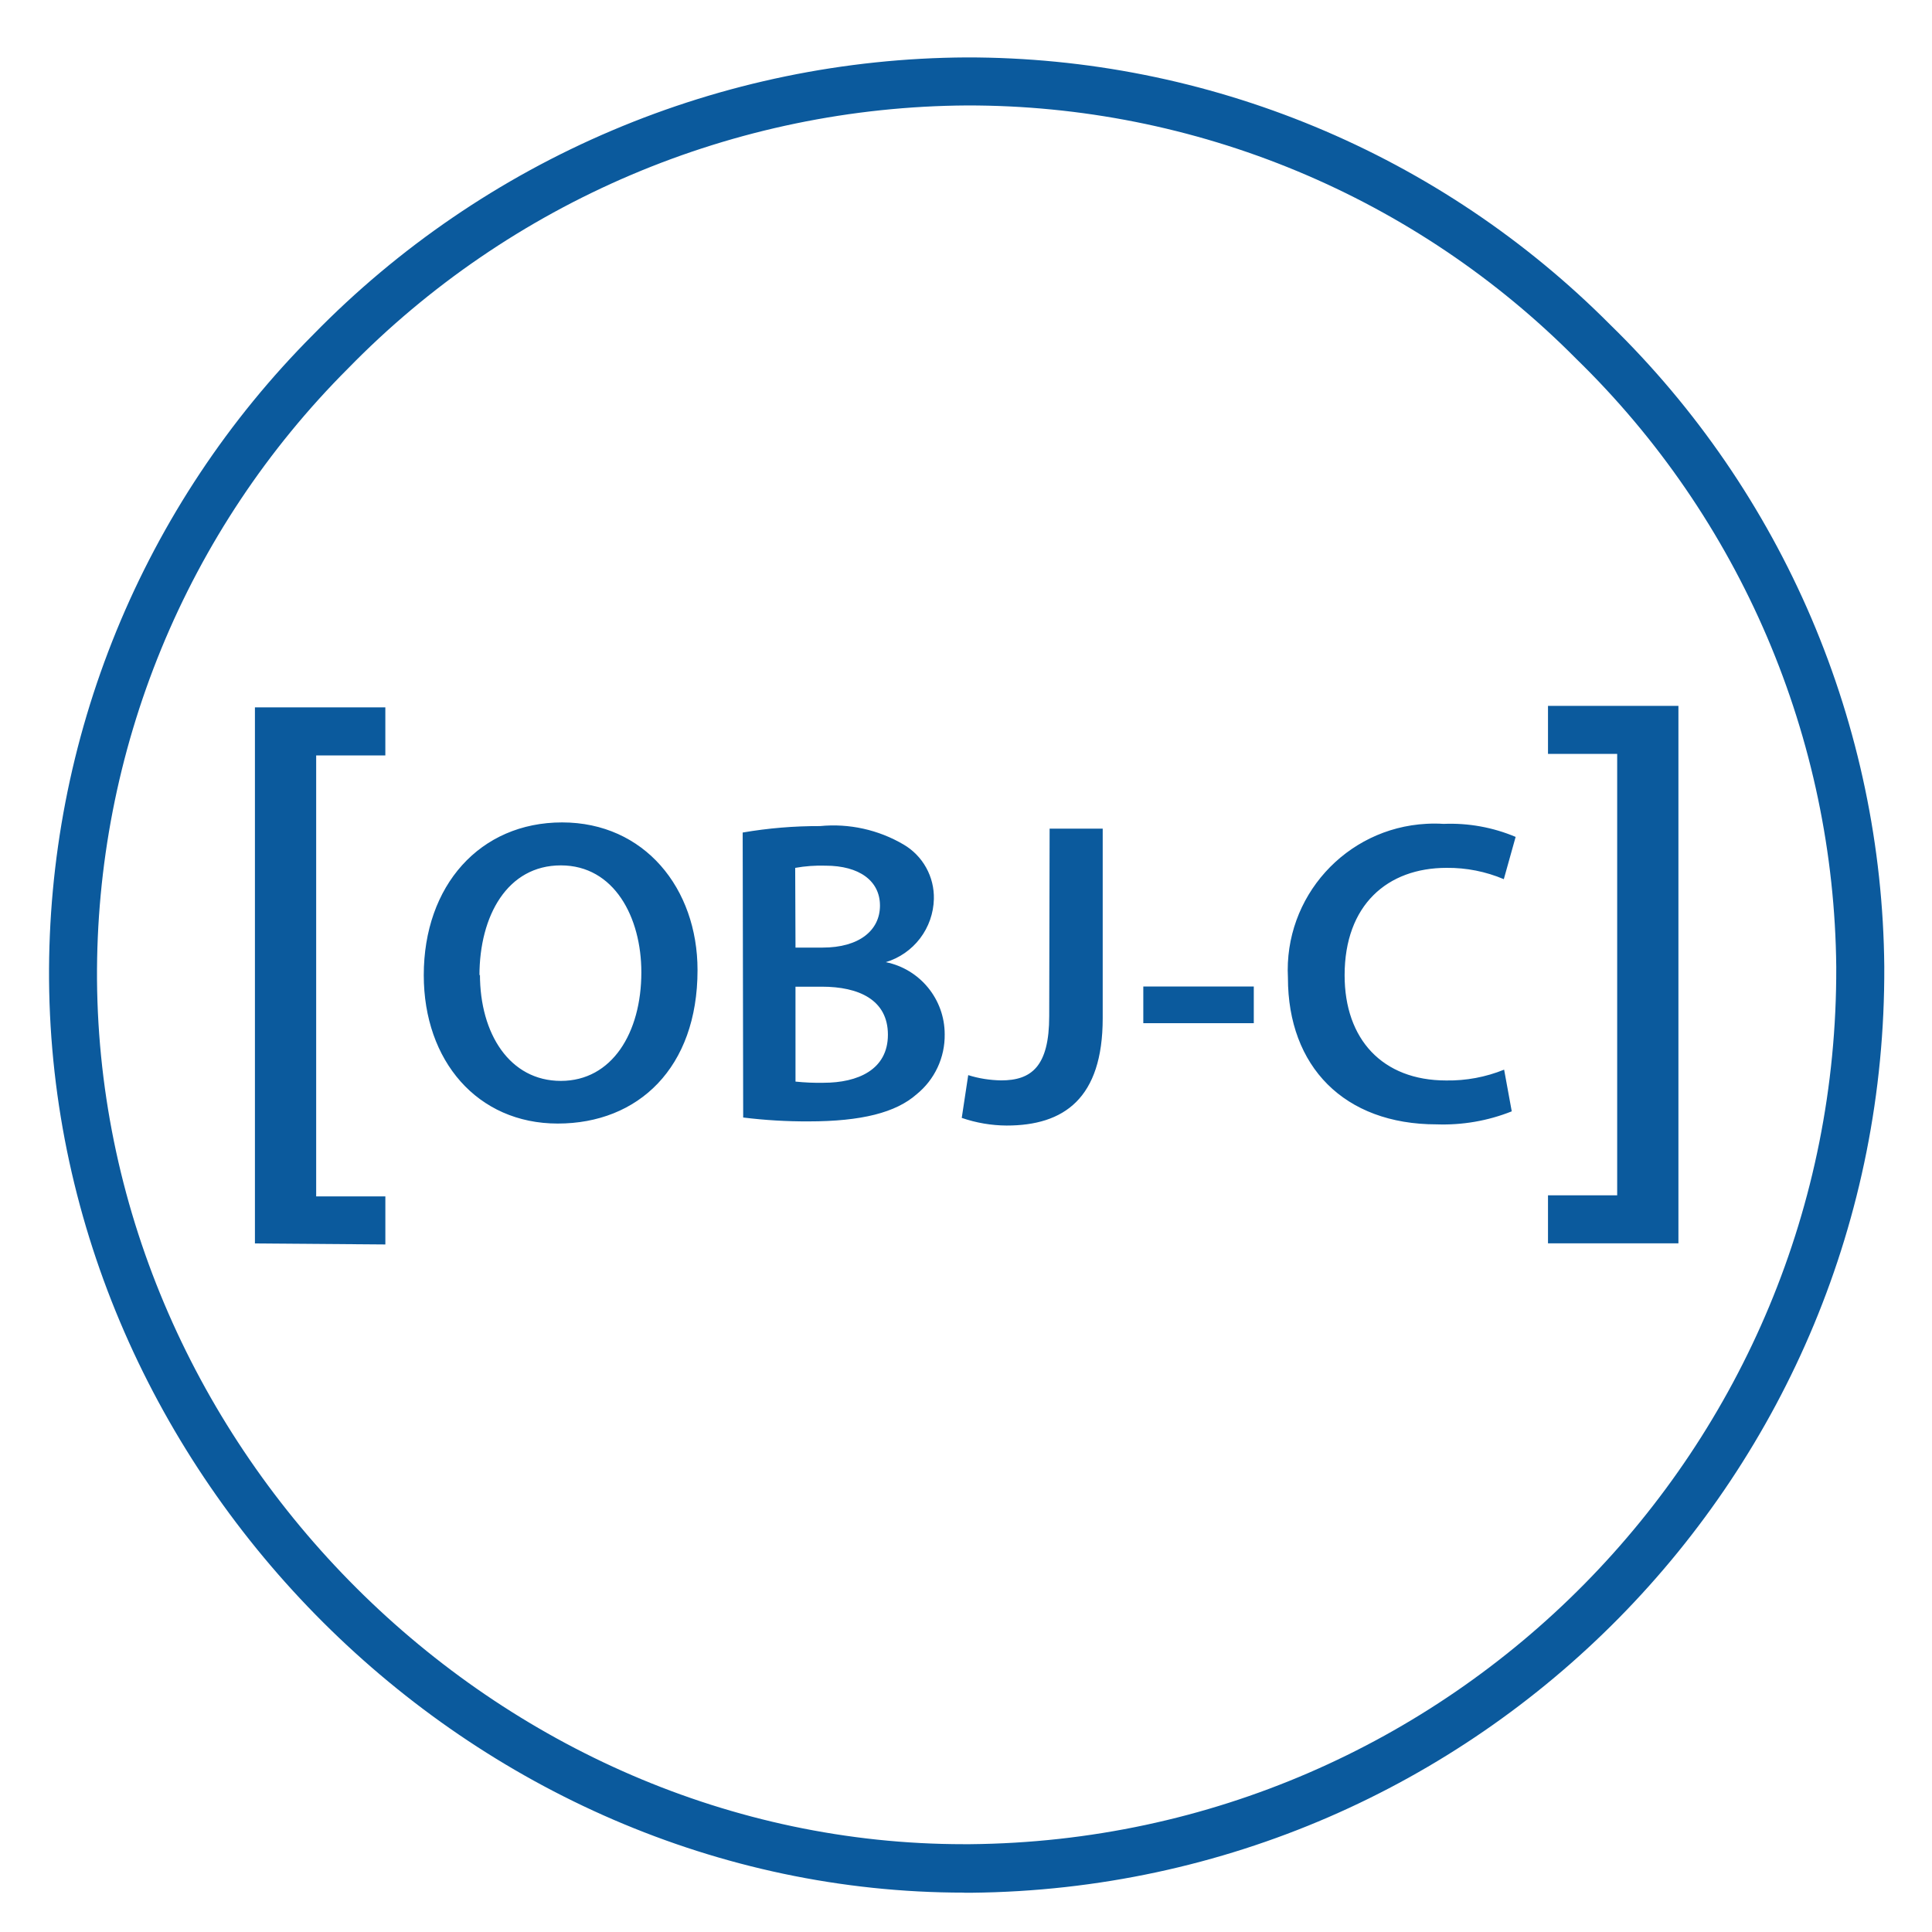 <svg xmlns="http://www.w3.org/2000/svg" width="100" height="100" viewBox="0 0 100 100" fill="none"><path d="M49.904 97.962C24.38 97.962 2.74 76.404 2.539 50.721C2.495 44.525 3.682 38.382 6.029 32.647C8.377 26.913 11.839 21.702 16.216 17.315C20.621 12.805 25.878 9.214 31.683 6.752C37.487 4.289 43.722 3.005 50.027 2.972C56.219 2.966 62.35 4.186 68.069 6.561C73.787 8.935 78.979 12.418 83.345 16.808C87.784 21.135 91.323 26.299 93.758 32C96.192 37.702 97.474 43.829 97.53 50.028C97.648 76.281 76.543 97.701 50.289 97.968H49.904V97.962ZM50.052 5.458C44.077 5.493 38.167 6.715 32.667 9.052C27.168 11.389 22.186 14.795 18.013 19.073C13.863 23.223 10.577 28.155 8.347 33.584C6.117 39.014 4.986 44.831 5.021 50.701C5.205 75.044 25.72 95.455 49.888 95.455H50.212C75.105 95.229 95.137 74.935 95.044 50.043C94.988 44.17 93.771 38.367 91.463 32.967C89.154 27.567 85.8 22.677 81.593 18.579C77.466 14.414 72.553 11.108 67.139 8.856C61.725 6.603 55.916 5.448 50.052 5.458Z" fill="#0B5A9D"></path><path d="M13.195 64.361V36.613H19.945V39.1H16.365V61.926H19.946V64.413L13.195 64.361ZM36.104 50.212C36.104 55.273 33.031 58.155 28.869 58.155C24.708 58.155 21.934 54.908 21.934 50.475C21.934 45.835 24.842 42.568 29.096 42.568C33.35 42.568 36.104 45.974 36.104 50.212ZM24.842 50.439C24.842 53.511 26.384 55.947 29.03 55.947C31.676 55.947 33.196 53.46 33.196 50.325C33.196 47.479 31.793 44.792 29.029 44.792C26.265 44.792 24.816 47.392 24.816 50.501L24.842 50.439ZM38.441 43.092C39.762 42.865 41.103 42.753 42.444 42.758C43.95 42.611 45.465 42.946 46.77 43.713C47.259 44 47.663 44.413 47.938 44.909C48.214 45.405 48.351 45.966 48.337 46.533C48.319 47.27 48.069 47.983 47.623 48.57C47.176 49.157 46.556 49.588 45.85 49.801C47.623 50.161 48.897 51.723 48.897 53.532C48.906 54.126 48.78 54.715 48.528 55.253C48.276 55.792 47.905 56.266 47.443 56.64C46.374 57.585 44.597 58.043 41.848 58.043C40.718 58.048 39.589 57.981 38.467 57.842L38.441 43.092ZM41.175 49.047H42.577C44.478 49.047 45.547 48.152 45.547 46.873C45.547 45.593 44.478 44.807 42.727 44.807C42.202 44.791 41.676 44.829 41.159 44.921L41.175 49.047ZM41.175 55.983C41.658 56.033 42.146 56.054 42.628 56.044C44.396 56.044 45.958 55.371 45.958 53.557C45.958 51.744 44.442 51.071 42.541 51.071H41.174L41.175 55.983ZM54.328 42.891H57.076V52.699C57.076 56.866 55.062 58.258 52.103 58.258C51.312 58.253 50.528 58.12 49.78 57.862L50.115 55.648C50.664 55.823 51.24 55.91 51.82 55.921C53.387 55.921 54.307 55.201 54.307 52.591L54.328 42.891ZM64.896 51.06V52.961H59.177V51.06H64.896ZM78.248 57.523C77.01 58.017 75.685 58.243 74.359 58.197C69.571 58.197 66.663 55.201 66.663 50.613C66.442 46.431 69.653 42.861 73.835 42.64C74.128 42.624 74.427 42.624 74.719 42.644C75.997 42.591 77.27 42.821 78.449 43.318L77.837 45.506C76.902 45.11 75.894 44.91 74.878 44.92C71.806 44.92 69.597 46.847 69.597 50.479C69.597 53.788 71.549 55.925 74.858 55.925C75.884 55.941 76.902 55.751 77.853 55.365L78.248 57.523ZM86.875 36.536V64.356H80.124V61.87H83.705V39.022H80.124V36.536H86.875Z" fill="#0B5A9D"></path></svg>
